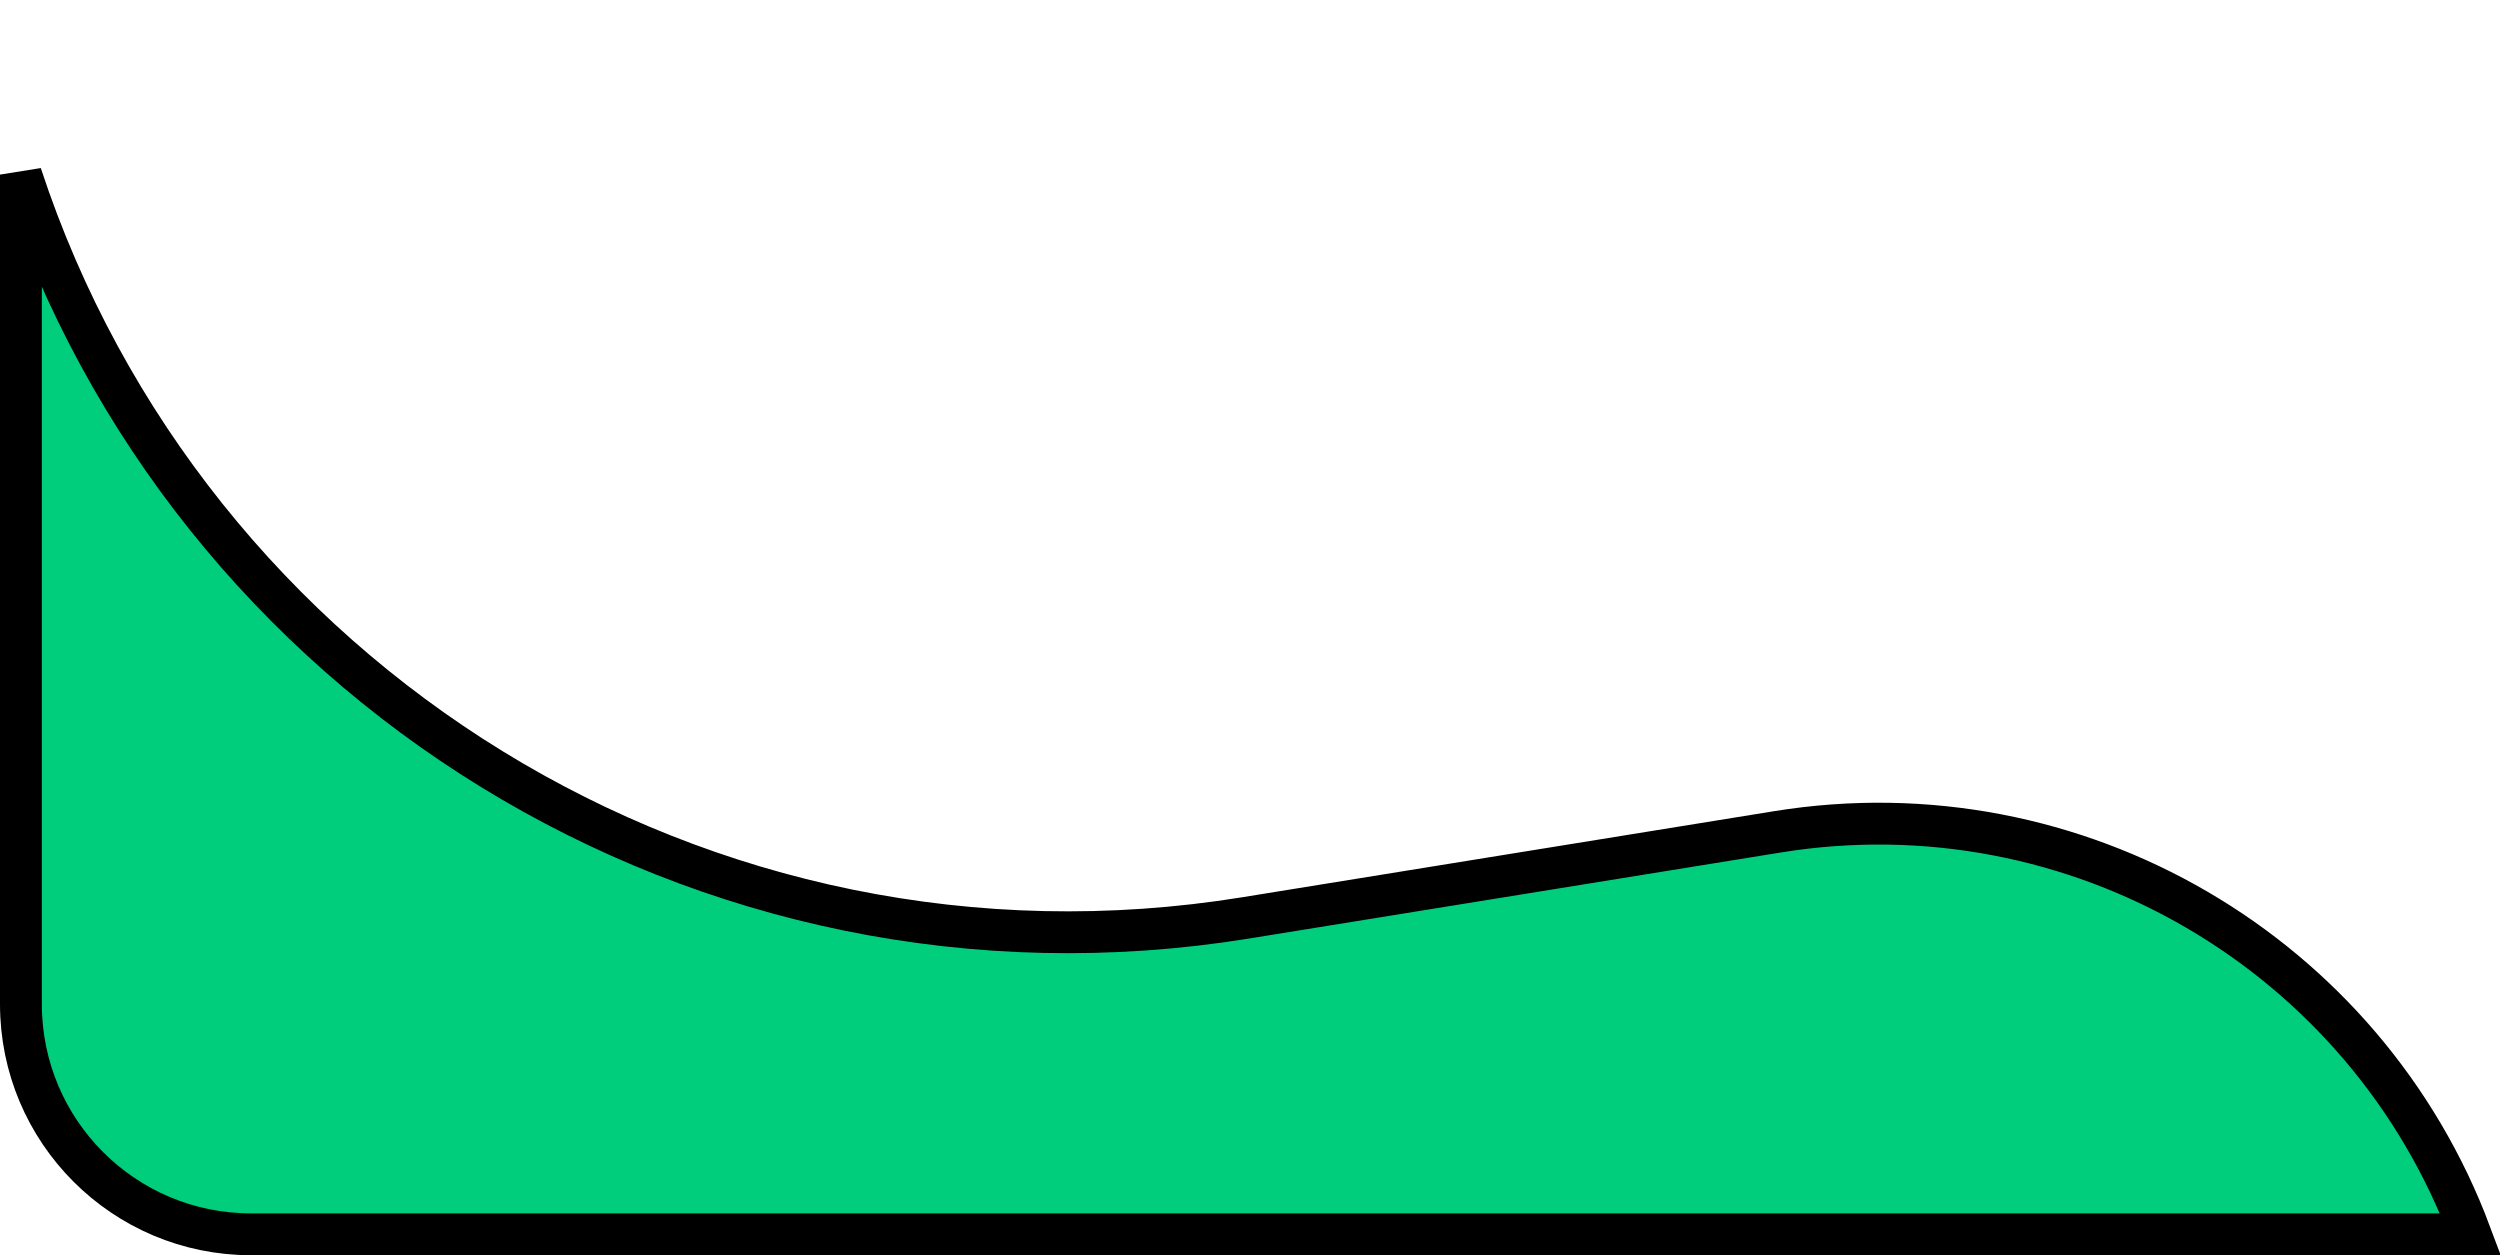 <svg width="239" height="120" viewBox="0 0 239 120" fill="none" xmlns="http://www.w3.org/2000/svg">
<path d="M169.932 79.522C198.481 74.902 226.155 91.147 236.187 118H24C11.85 118 2 108.15 2 96V16.692C17.928 65.118 67.126 96.159 119.06 87.754L169.932 79.522Z" fill="#00CE7C" stroke="black" stroke-width="4"/>
</svg>
